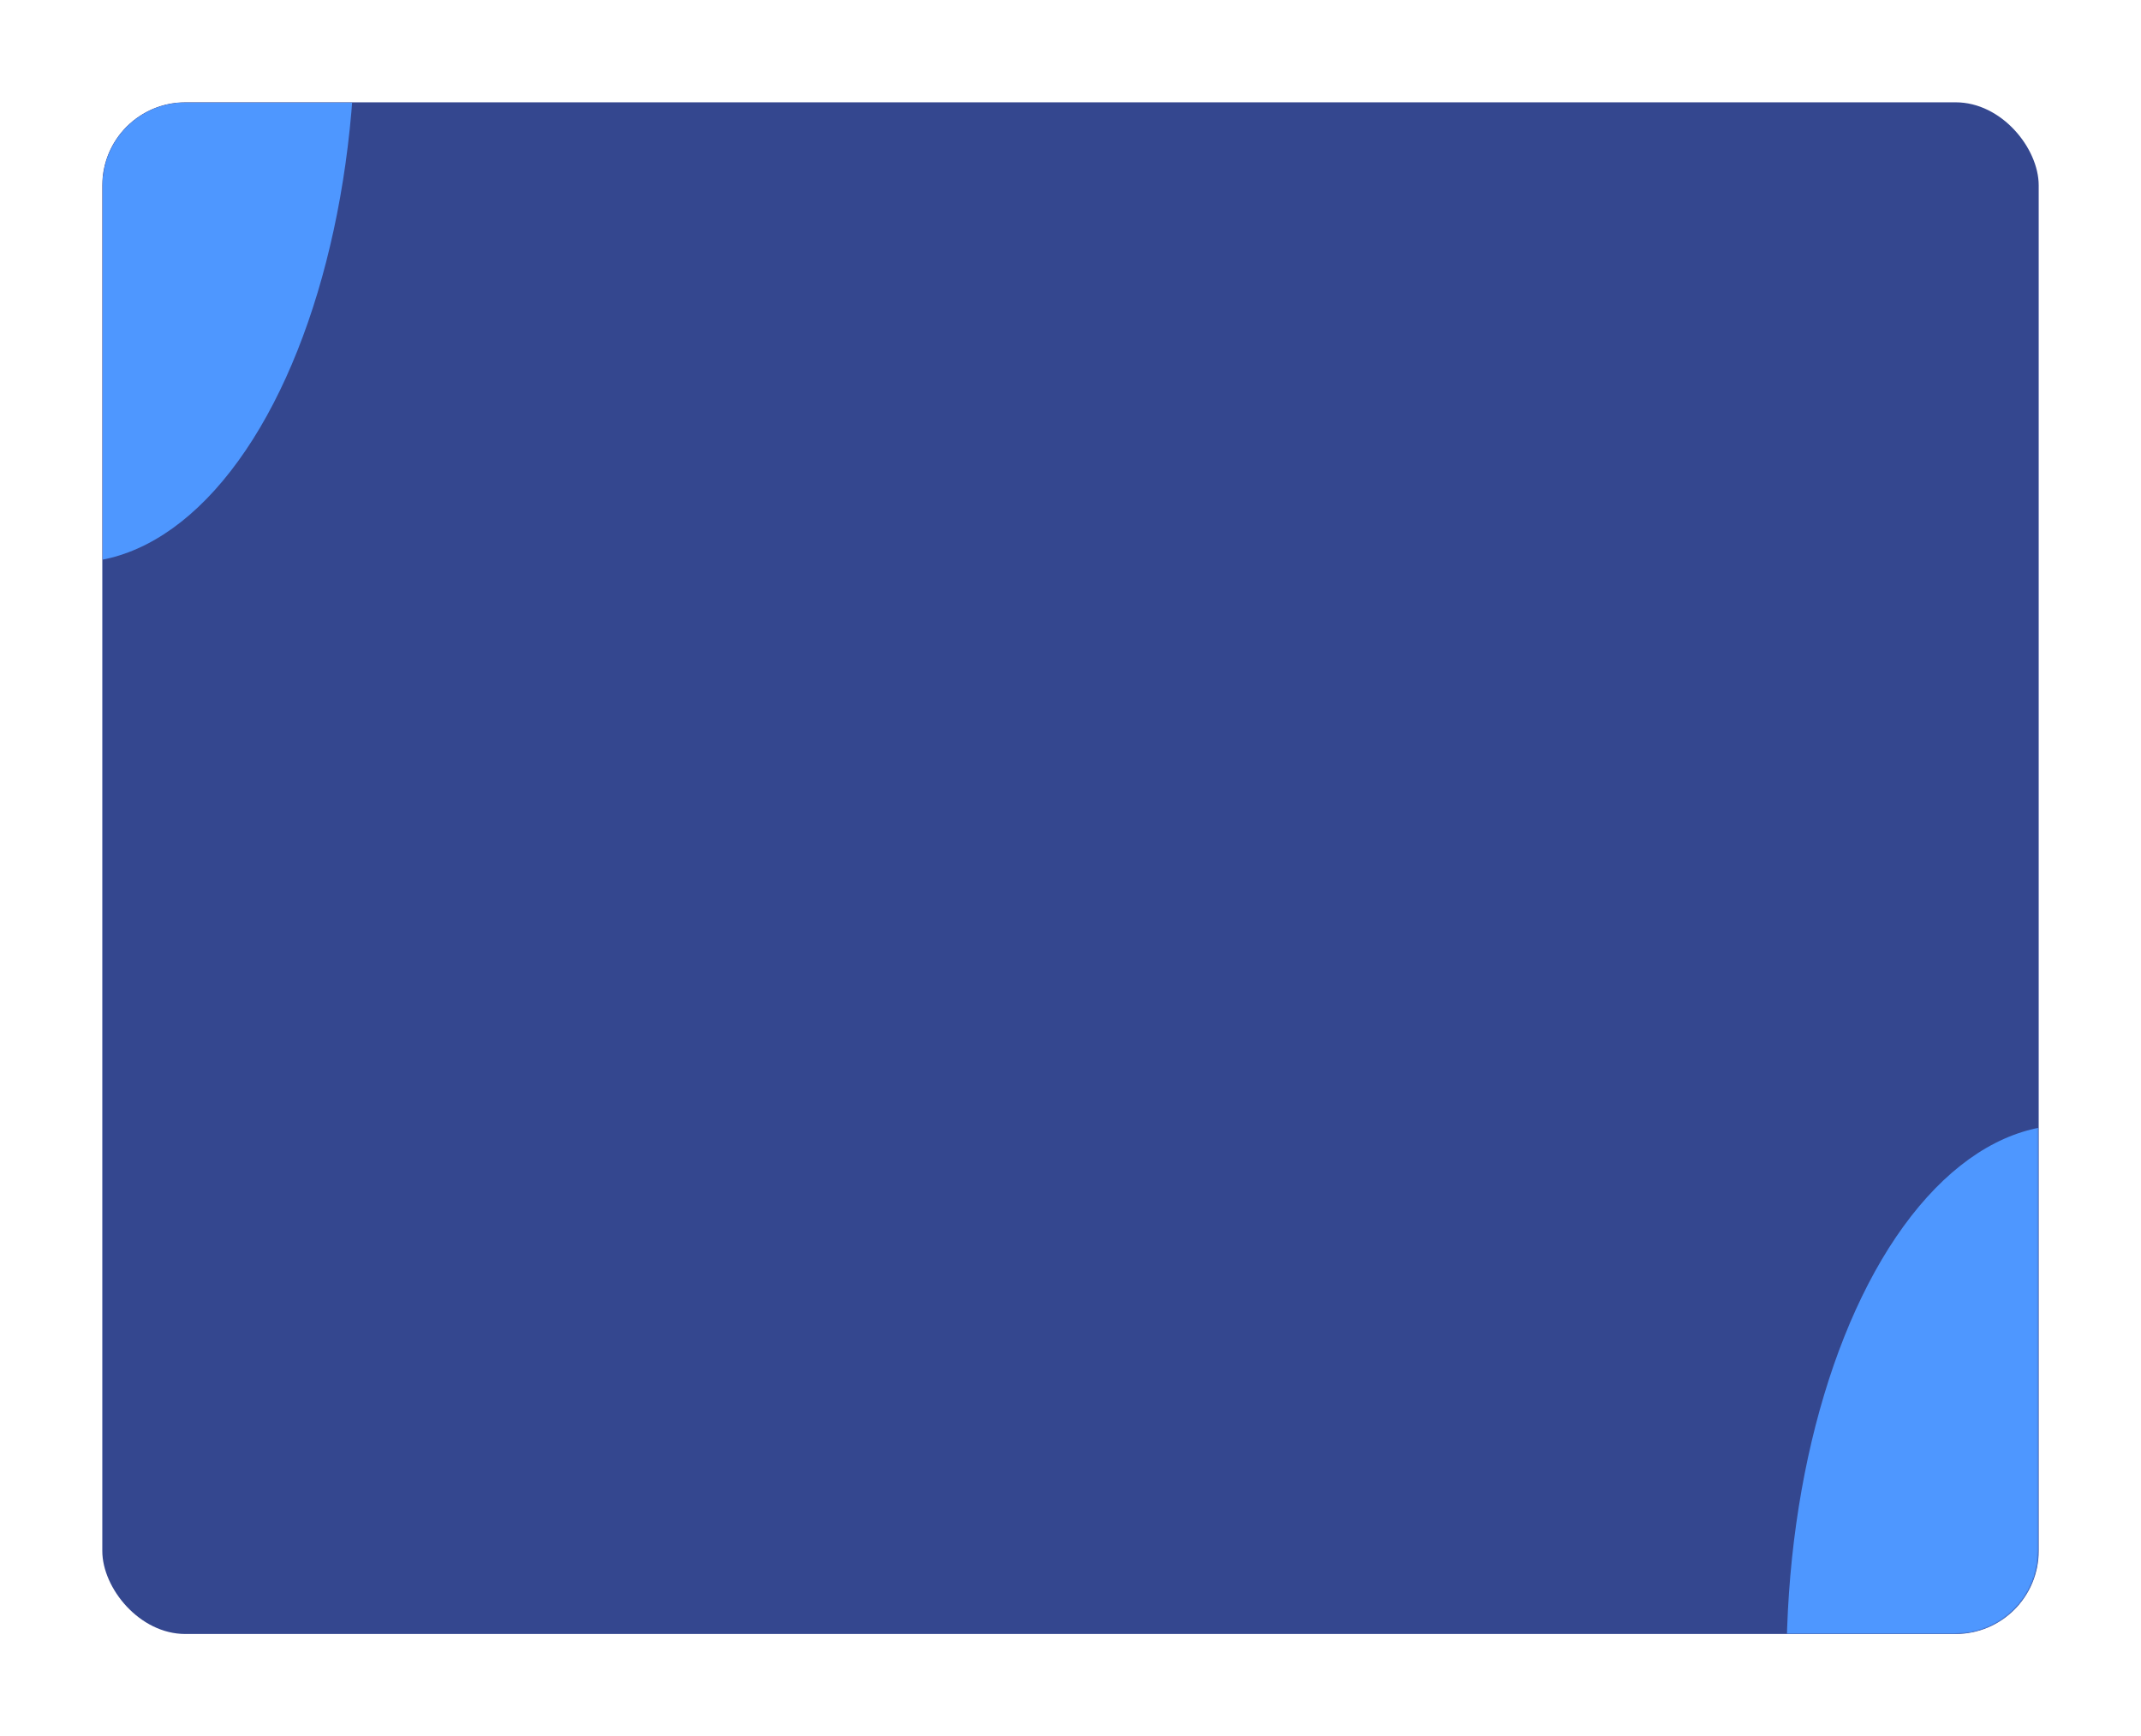 <?xml version="1.0" encoding="UTF-8"?> <svg xmlns="http://www.w3.org/2000/svg" width="1444" height="1171" viewBox="0 0 1444 1171" fill="none"> <g filter="url(#filter0_d_804_62)"> <g clip-path="url(#clip0_804_62)"> <rect x="69" y="60" width="1306" height="1033" rx="56" fill="#34478F"></rect> <mask id="mask0_804_62" style="mask-type:alpha" maskUnits="userSpaceOnUse" x="68" y="59" width="1307" height="1034"> <rect x="68.781" y="59.5" width="1306" height="1033.5" rx="56" fill="#34478F"></rect> </mask> <g mask="url(#mask0_804_62)"> <g filter="url(#filter1_f_804_62)"> <ellipse cx="50.086" cy="6.407" rx="189.5" ry="363.895" fill="#4E97FF"></ellipse> </g> <g filter="url(#filter2_f_804_62)"> <ellipse cx="1394.41" cy="1113.58" rx="189.5" ry="363.895" fill="#4E97FF"></ellipse> </g> </g> </g> </g> <defs> <filter id="filter0_d_804_62" x="0.5" y="0.5" width="1443" height="1170" filterUnits="userSpaceOnUse" color-interpolation-filters="sRGB"> <feFlood flood-opacity="0" result="BackgroundImageFix"></feFlood> <feColorMatrix in="SourceAlpha" type="matrix" values="0 0 0 0 0 0 0 0 0 0 0 0 0 0 0 0 0 0 127 0" result="hardAlpha"></feColorMatrix> <feOffset dy="9"></feOffset> <feGaussianBlur stdDeviation="34.25"></feGaussianBlur> <feComposite in2="hardAlpha" operator="out"></feComposite> <feColorMatrix type="matrix" values="0 0 0 0 0 0 0 0 0 0 0 0 0 0 0 0 0 0 0.25 0"></feColorMatrix> <feBlend mode="normal" in2="BackgroundImageFix" result="effect1_dropShadow_804_62"></feBlend> <feBlend mode="normal" in="SourceGraphic" in2="effect1_dropShadow_804_62" result="shape"></feBlend> </filter> <filter id="filter1_f_804_62" x="-402.414" y="-620.488" width="905" height="1253.79" filterUnits="userSpaceOnUse" color-interpolation-filters="sRGB"> <feFlood flood-opacity="0" result="BackgroundImageFix"></feFlood> <feBlend mode="normal" in="SourceGraphic" in2="BackgroundImageFix" result="shape"></feBlend> <feGaussianBlur stdDeviation="131.5" result="effect1_foregroundBlur_804_62"></feGaussianBlur> </filter> <filter id="filter2_f_804_62" x="941.914" y="486.687" width="905" height="1253.79" filterUnits="userSpaceOnUse" color-interpolation-filters="sRGB"> <feFlood flood-opacity="0" result="BackgroundImageFix"></feFlood> <feBlend mode="normal" in="SourceGraphic" in2="BackgroundImageFix" result="shape"></feBlend> <feGaussianBlur stdDeviation="131.5" result="effect1_foregroundBlur_804_62"></feGaussianBlur> </filter> <clipPath id="clip0_804_62"> <rect x="69" y="60" width="1306" height="1033" rx="56" fill="white"></rect> </clipPath> </defs> </svg> 